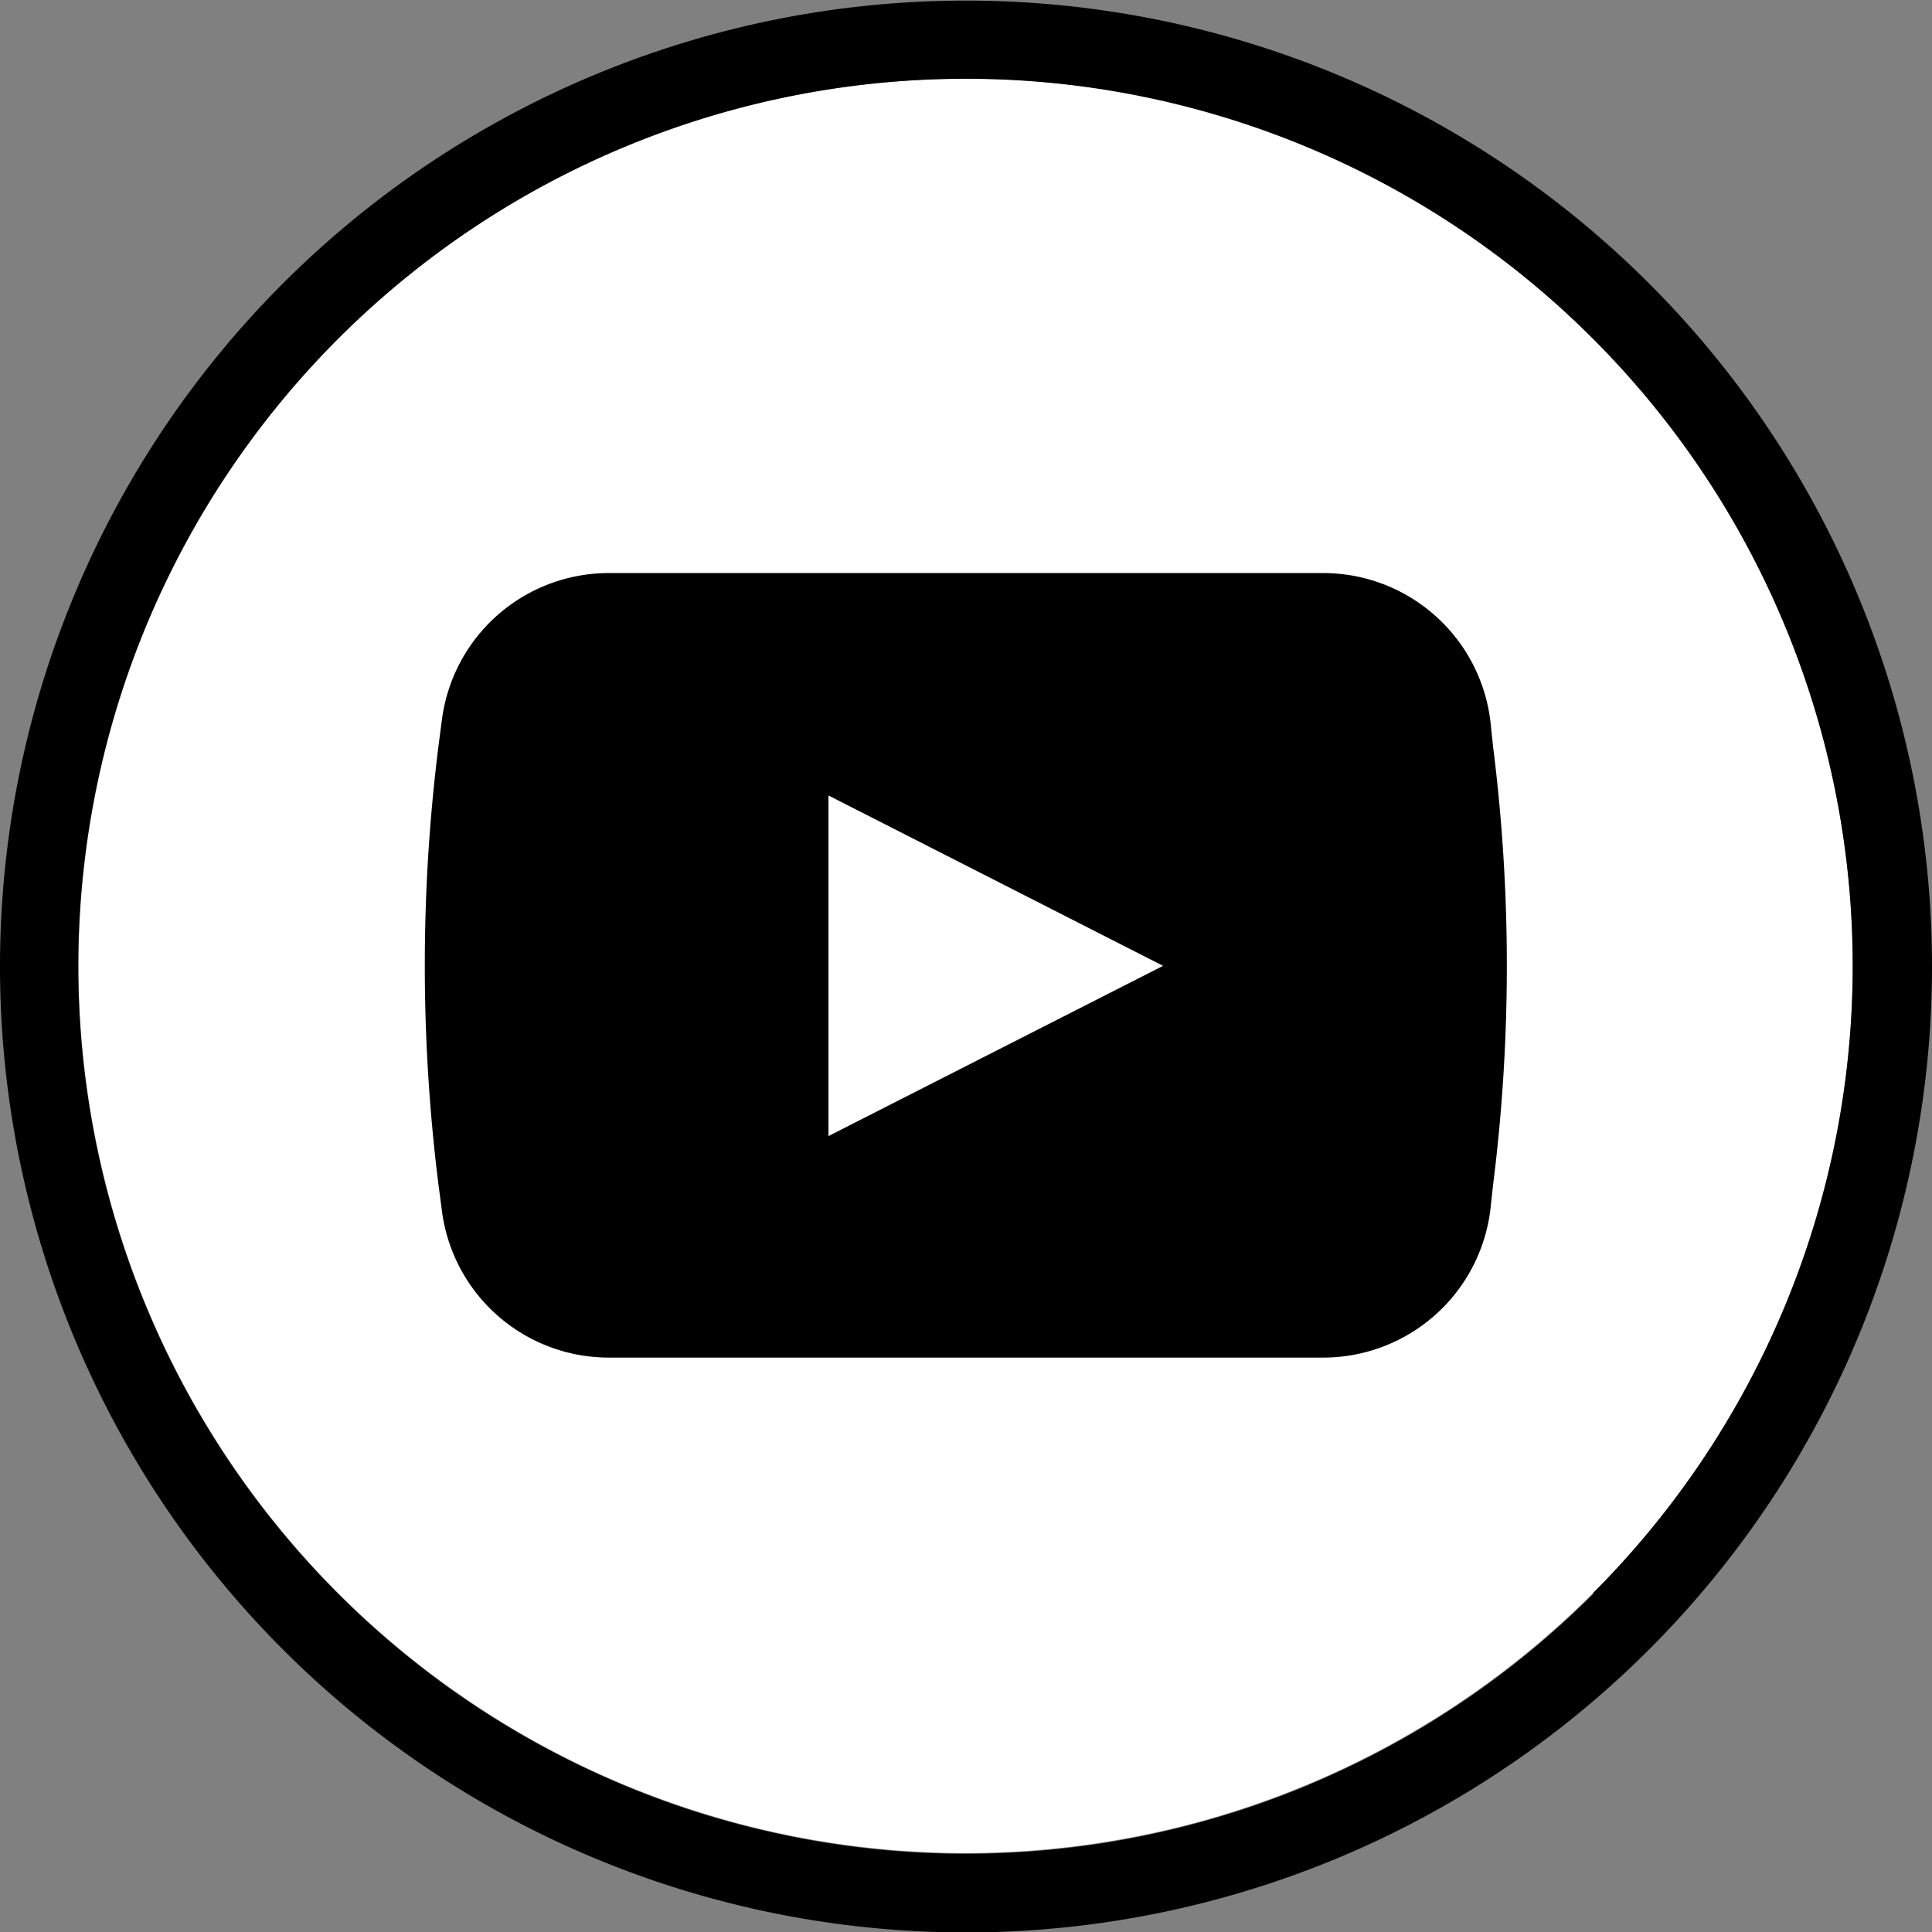 <svg id="Layer_1" data-name="Layer 1" xmlns="http://www.w3.org/2000/svg" viewBox="0 0 128.82 128.82">
    <rect x="0" y="0" width="128.82" height="128.82" fill="#808080" stroke="none"/>
    <defs>
        <style>.cls-1{fill:#fff;}.cls-2{fill:#000;}</style>
    </defs>
    <path class="cls-1"
          d="M74.86,16.21A59.16,59.16,0,0,0,33,117.19a59.15,59.15,0,1,0,83.66-83.65A58.74,58.74,0,0,0,74.86,16.21Z"
          transform="translate(-10.45 -10.96)"/>
    <path class="cls-2"
          d="M74.86,11h0a64.4,64.4,0,0,0-64.41,64.4h0a64.41,64.41,0,0,0,64.41,64.41h0a64.41,64.41,0,0,0,64.41-64.41h0A64.4,64.4,0,0,0,74.86,11Zm41.83,106.23A59.15,59.15,0,0,1,33,33.54a59.15,59.15,0,1,1,83.66,83.65Z"
          transform="translate(-10.45 -10.96)"/>
    <path class="cls-2"
          d="M110,60.71,109.82,59a11.23,11.23,0,0,0-11.14-9.83H51.05A11.22,11.22,0,0,0,39.91,59l-.22,1.67a117.82,117.82,0,0,0,0,29.31l.22,1.67a11.22,11.22,0,0,0,11.14,9.83H98.68a11.23,11.23,0,0,0,11.14-9.83L110,90A116.87,116.87,0,0,0,110,60.71Zm-44.31,26V64L88,75.36Z"
          transform="translate(-10.45 -10.96)"/>
</svg>

